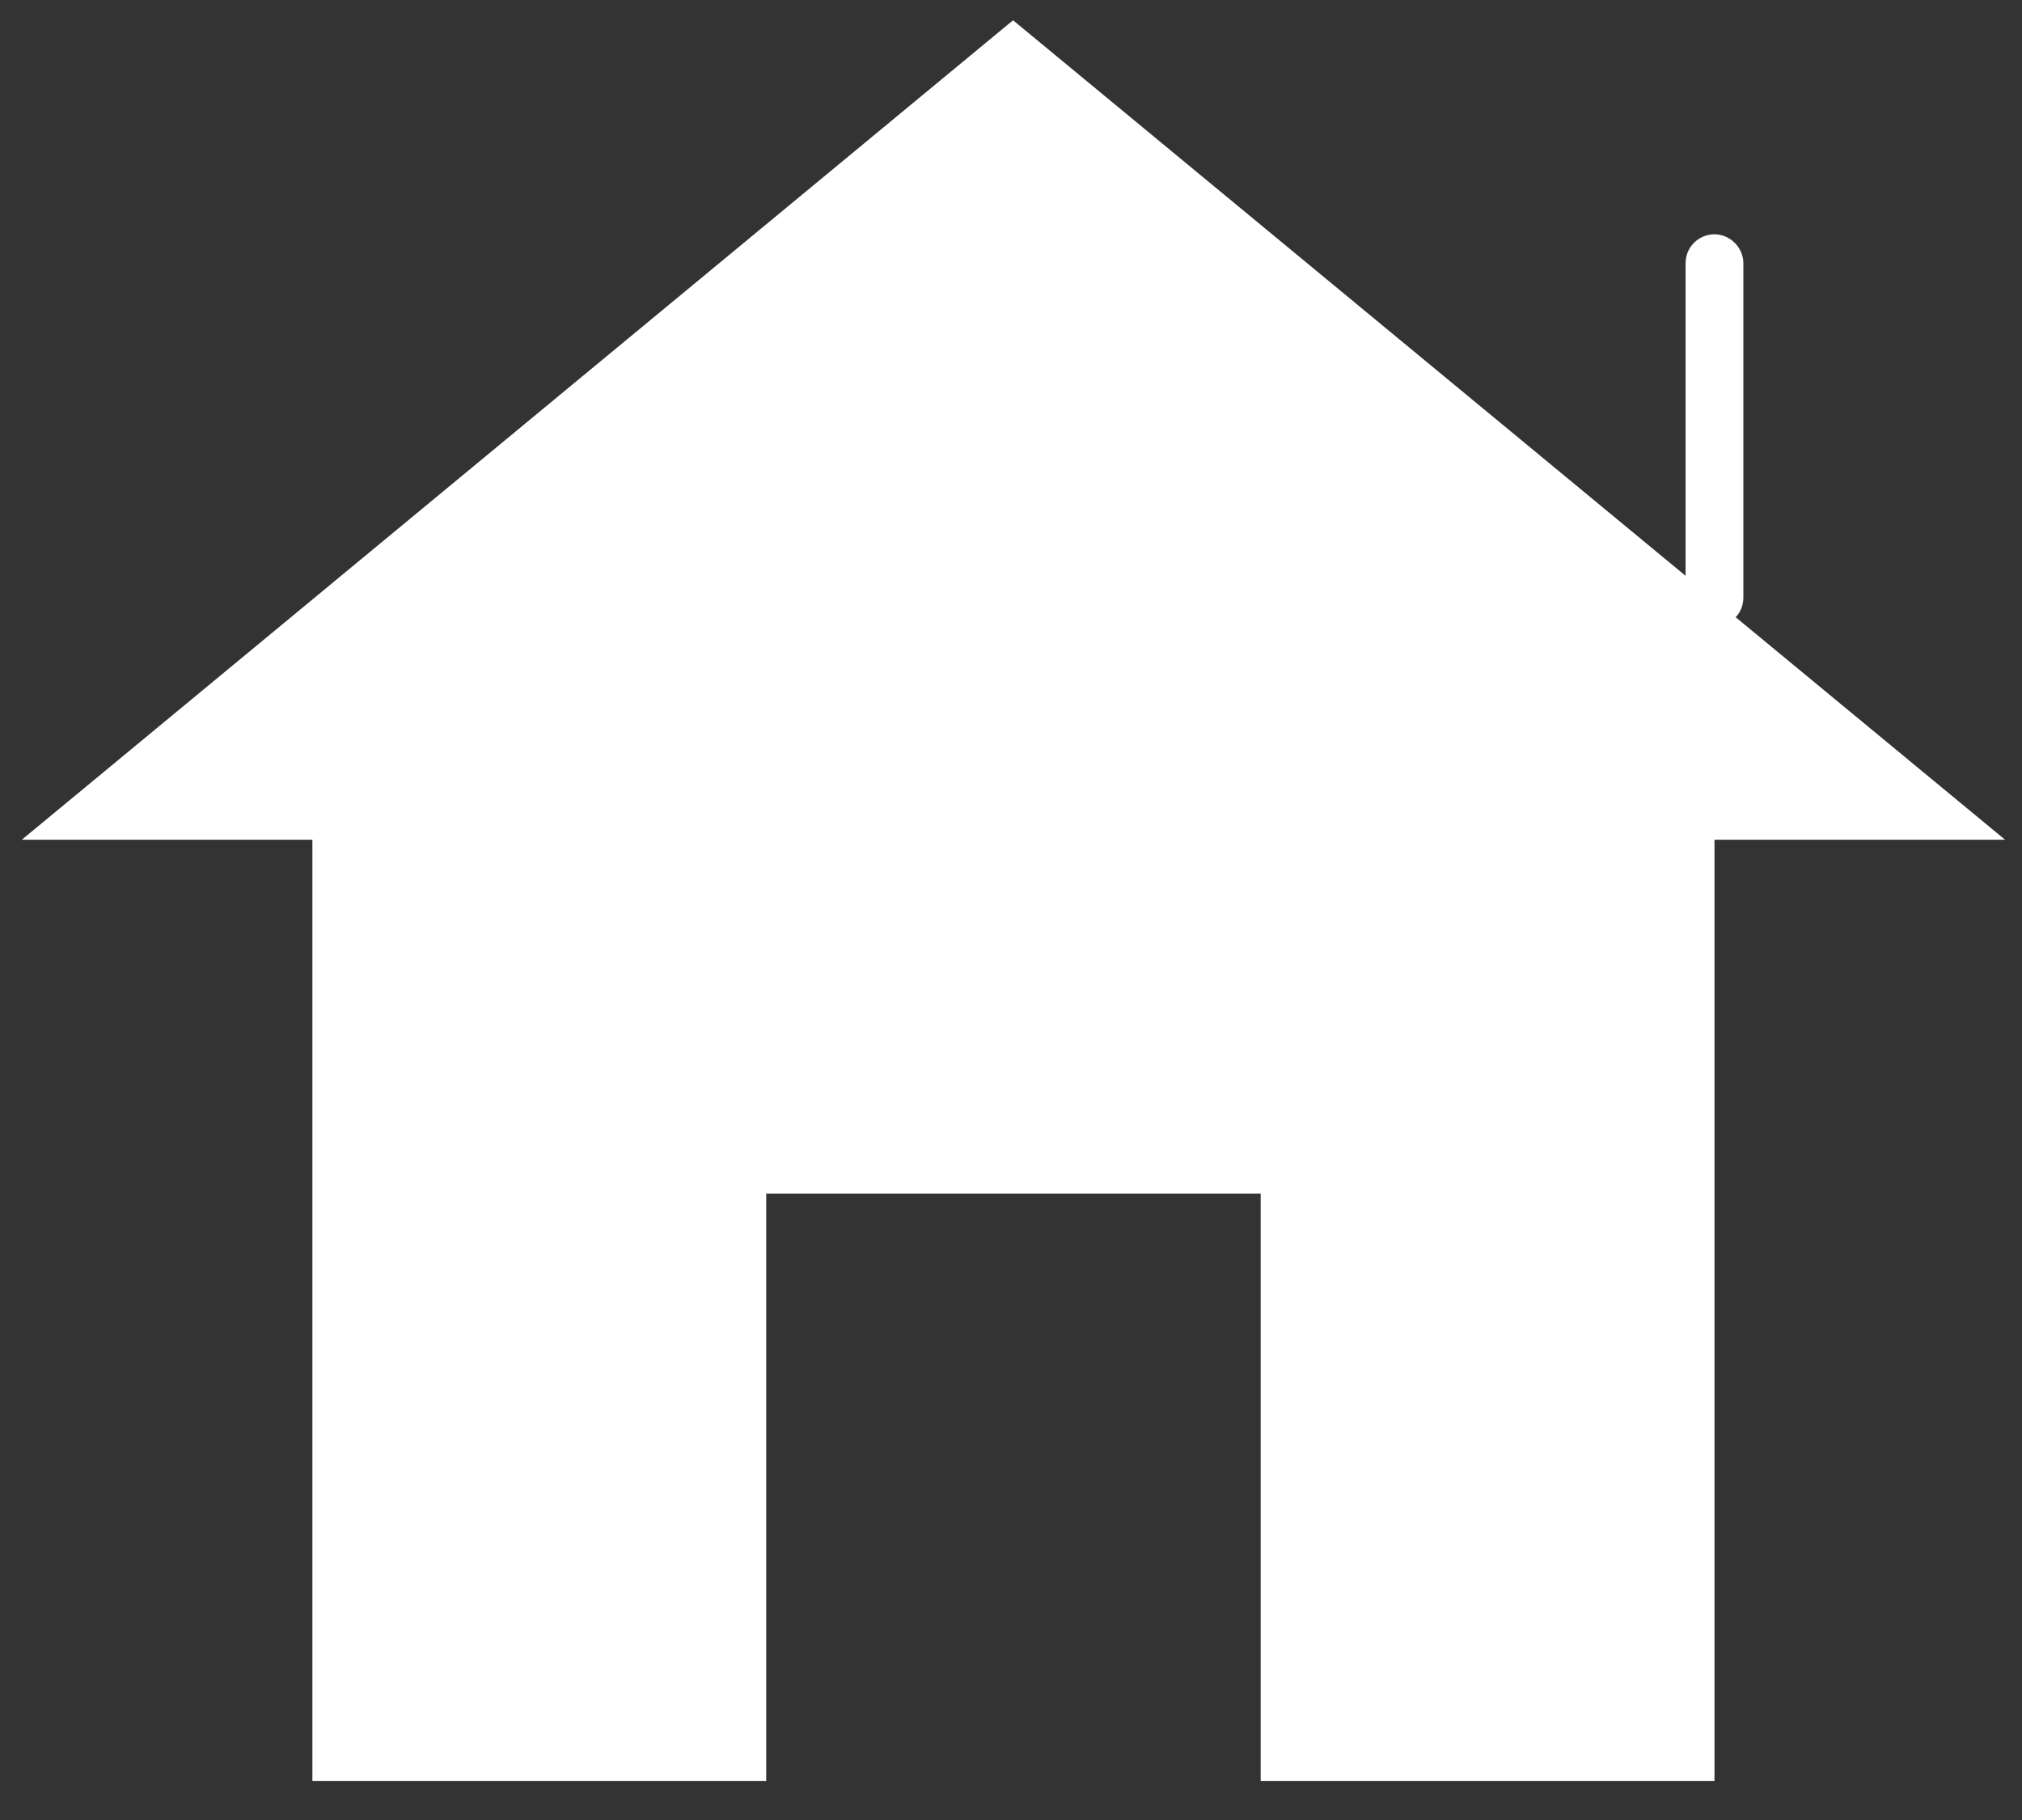 <svg width="50" height="45" viewBox="0 0 50 45" fill="none" xmlns="http://www.w3.org/2000/svg">
<rect x="0" y="0" width="50" height="45" fill="#333333" stroke="none"/>
<g id="House Icon">
<path id="Subtract" fill-rule="evenodd" clip-rule="evenodd" d="M0.54 20.762H49.581L42.92 15.261C43.038 15.135 43.11 14.966 43.11 14.775V6.508C43.11 6.122 42.782 5.793 42.396 5.793C42.009 5.793 41.681 6.103 41.681 6.508V14.237L25.051 0.501L0.54 20.762ZM7.725 20.763H42.396V44.037H7.725V20.763ZM18.947 29.512H31.174V44.037H18.947V29.512Z" fill="white"/>
</g>
</svg>
